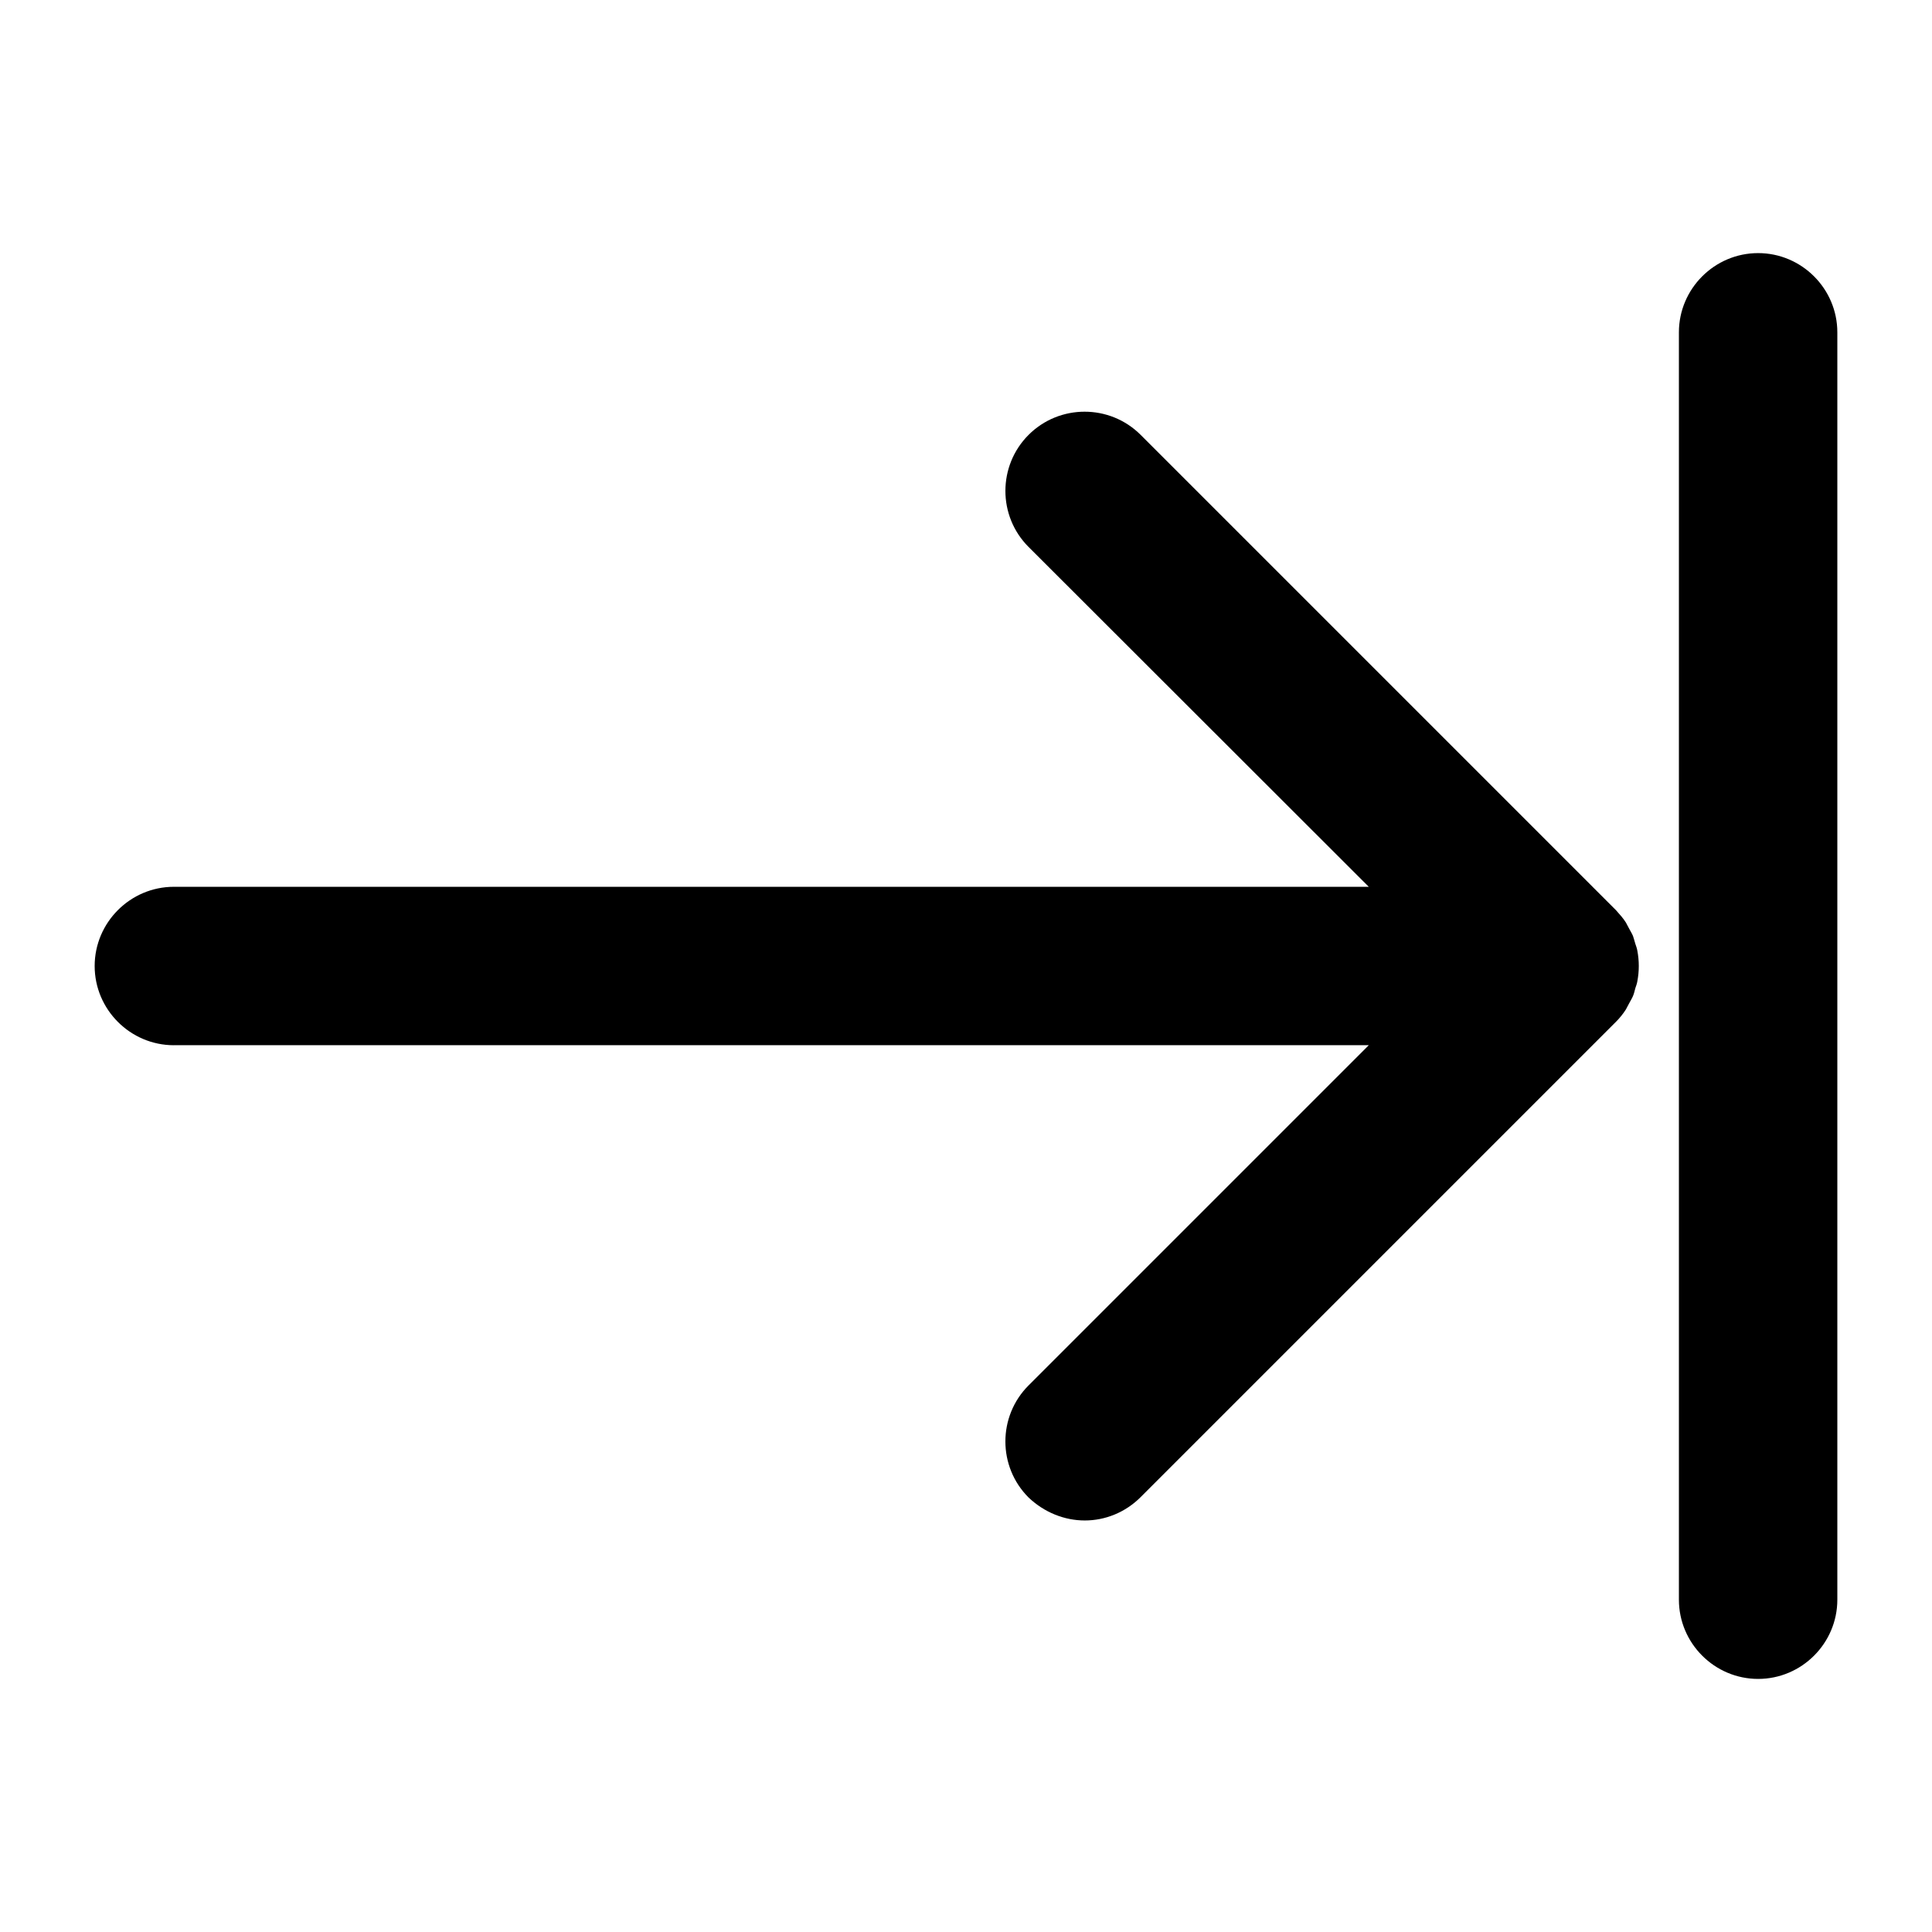 <?xml version="1.0" encoding="UTF-8"?>
<!-- Uploaded to: SVG Repo, www.svgrepo.com, Generator: SVG Repo Mixer Tools -->
<svg fill="#000000" width="800px" height="800px" version="1.1" viewBox="144 144 512 512" xmlns="http://www.w3.org/2000/svg">
 <g>
  <path d="m609.92 588.93c11.547 0 20.992-9.445 20.992-20.992v-335.87c0-11.547-9.445-20.992-20.992-20.992s-20.992 9.445-20.992 20.992v335.87c0 11.547 9.449 20.992 20.992 20.992z"/>
  <path d="m190.08 420.99h316.66l-90.16 90.16c-8.188 8.188-8.188 21.516 0 29.703 4.199 3.988 9.551 6.086 14.906 6.086 5.352 0 10.707-2.098 14.801-6.191l125.95-125.95c0.945-0.945 1.891-2.098 2.625-3.254 0.316-0.523 0.523-1.051 0.84-1.574 0.316-0.629 0.734-1.258 1.051-1.996 0.316-0.734 0.418-1.363 0.629-2.098 0.211-0.629 0.418-1.156 0.523-1.785 0.523-2.731 0.523-5.457 0-8.188-0.105-0.629-0.316-1.156-0.523-1.785-0.211-0.734-0.418-1.469-0.629-2.098-0.316-0.734-0.734-1.363-1.051-1.996-0.316-0.523-0.523-1.051-0.84-1.574-0.734-1.156-1.68-2.203-2.625-3.254l-125.95-125.95c-8.188-8.188-21.516-8.188-29.703 0s-8.188 21.516 0 29.703l90.156 90.062h-316.66c-11.547 0-20.992 9.445-20.992 20.992 0 11.543 9.445 20.992 20.992 20.992z"/>
 </g>
</svg>